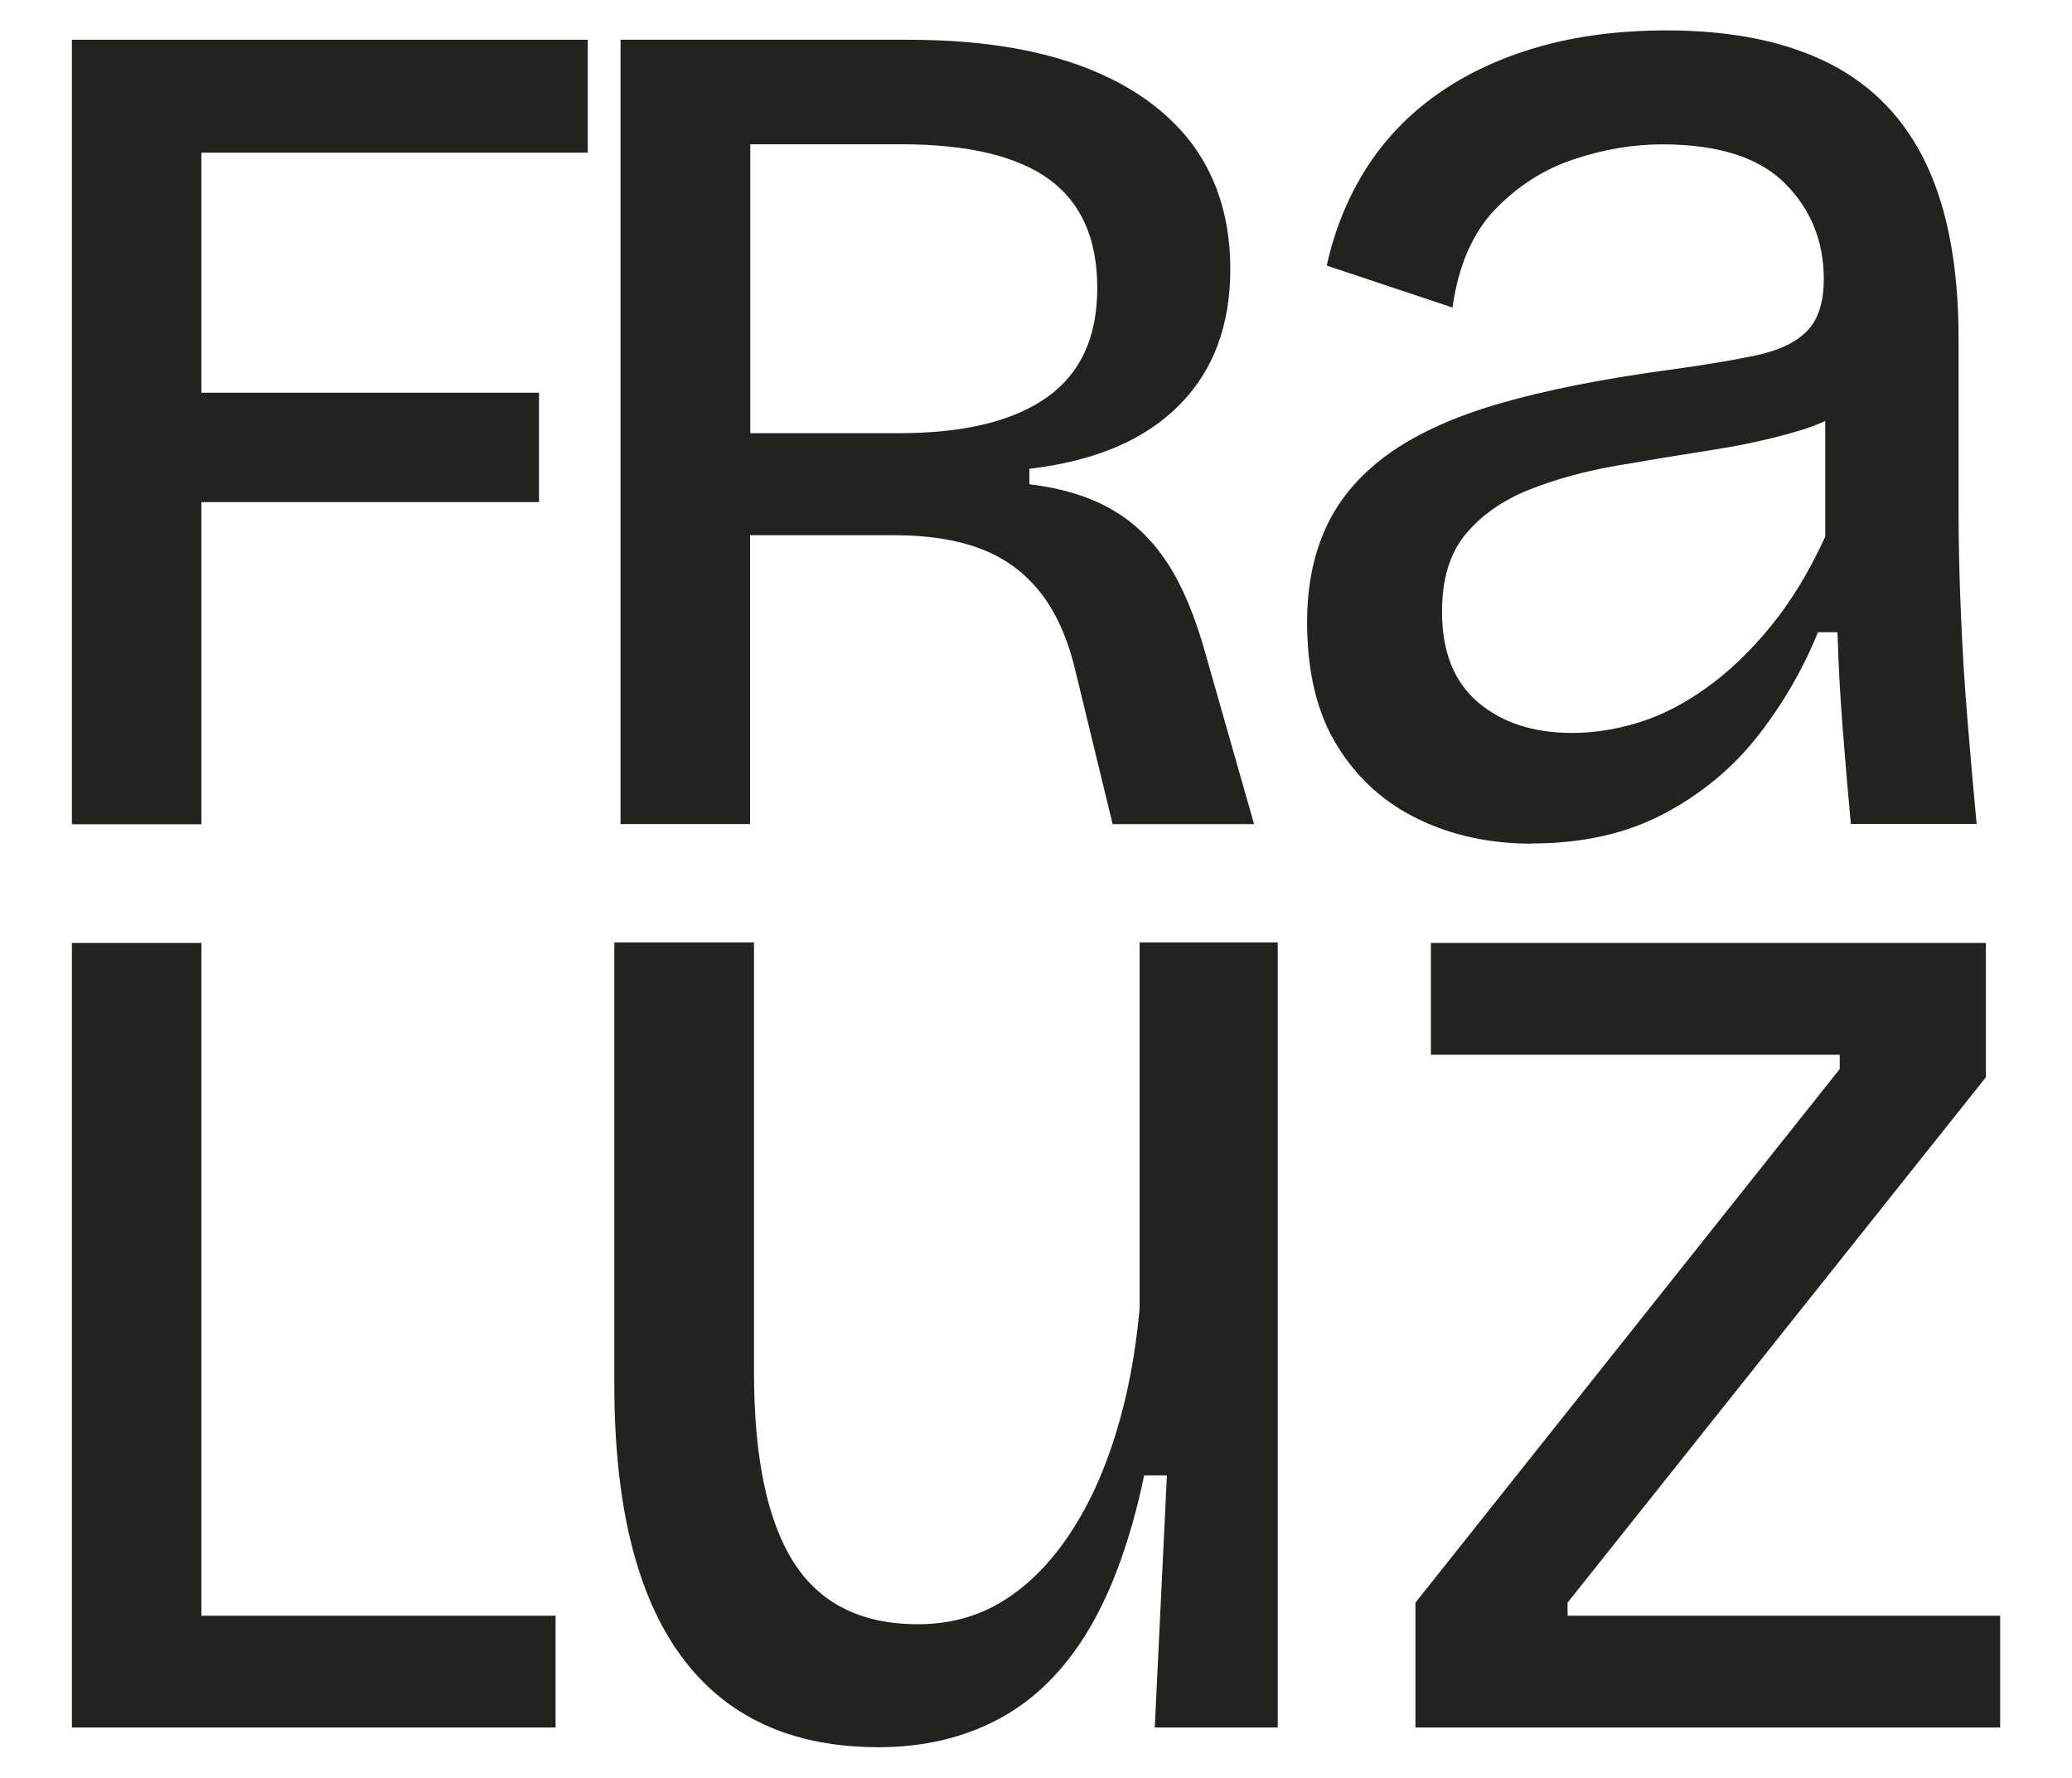 <?xml version="1.0" encoding="UTF-8"?>
<svg xmlns="http://www.w3.org/2000/svg" id="Livello_1" data-name="Livello 1" viewBox="0 0 199.67 171.29">
  <defs>
    <style>
      .cls-1 {
        fill: #222221;
      }
    </style>
  </defs>
  <path class="cls-1" d="M6.93,79.42V3.83h12.48v75.59H6.93ZM12.31,14.71V3.83h44.33v10.88H12.31ZM12.31,48.38v-10.54h39.63v10.54H12.31Z"></path>
  <path class="cls-1" d="M59.8,79.42V3.83h27.72c3.97,0,7.56.31,10.77.92,3.21.61,6.07,1.53,8.59,2.75,2.52,1.22,4.66,2.73,6.41,4.52,1.76,1.79,3.07,3.86,3.95,6.18.88,2.33,1.32,4.91,1.32,7.73,0,2.67-.4,5.1-1.2,7.27s-2.02,4.11-3.67,5.78c-1.64,1.68-3.67,3.03-6.07,4.07-2.4,1.03-5.21,1.74-8.42,2.12v1.49c3.13.38,5.76,1.18,7.9,2.41,2.14,1.22,3.93,2.94,5.38,5.15,1.45,2.21,2.67,5.12,3.67,8.7l4.7,16.49h-13.63l-3.67-15.12c-.76-3.05-1.91-5.51-3.44-7.39-1.53-1.87-3.44-3.22-5.73-4.07-2.29-.84-5-1.26-8.13-1.26h-13.97v27.83h-12.48ZM72.29,41.74h14.32c6.26,0,11.01-1.15,14.26-3.44,3.24-2.29,4.87-5.8,4.87-10.54s-1.55-8.23-4.64-10.48c-3.09-2.25-7.85-3.38-14.26-3.38h-14.54v27.83Z"></path>
  <path class="cls-1" d="M147.61,81.29c-4.04,0-7.7-.79-10.97-2.38-3.27-1.59-5.87-3.94-7.79-7.07-1.93-3.12-2.89-7.09-2.89-11.91,0-3.56.65-6.68,1.95-9.38,1.3-2.69,3.32-5,6.06-6.93,2.74-1.92,6.28-3.51,10.61-4.76,4.33-1.25,9.62-2.31,15.87-3.17,3.56-.48,6.47-.96,8.73-1.44,2.26-.48,3.92-1.27,4.98-2.38,1.06-1.1,1.59-2.76,1.59-4.98,0-3.65-1.25-6.73-3.75-9.23-2.5-2.5-6.45-3.75-11.83-3.75-2.79,0-5.63.48-8.51,1.44-2.89.96-5.41,2.58-7.58,4.83-2.17,2.26-3.54,5.41-4.11,9.45l-12.12-4.04c.77-3.46,2.04-6.59,3.82-9.38,1.78-2.79,4.06-5.17,6.85-7.14,2.79-1.97,6.04-3.49,9.74-4.55,3.7-1.06,7.81-1.59,12.34-1.59,6.25,0,11.47,1.06,15.66,3.17,4.18,2.12,7.31,5.36,9.38,9.74,2.07,4.38,3.1,9.98,3.1,16.81v16.59c0,2.98.07,6.23.22,9.74.14,3.51.36,7.02.65,10.53.29,3.51.58,6.81.87,9.88h-12.12c-.29-3.08-.55-6.16-.79-9.24-.24-3.08-.41-6.16-.5-9.23h-1.88c-1.44,3.56-3.37,6.88-5.77,9.96-2.41,3.08-5.41,5.58-9.02,7.5s-7.86,2.89-12.77,2.89ZM151.51,70.62c2.11,0,4.26-.34,6.42-1.01,2.17-.67,4.33-1.78,6.49-3.32,2.16-1.54,4.23-3.51,6.2-5.92,1.97-2.4,3.73-5.29,5.27-8.66v-14.43l3.75.72c-1.54,1.54-3.58,2.69-6.13,3.46-2.55.77-5.36,1.4-8.44,1.88-3.08.48-6.16.99-9.23,1.52-3.08.53-5.89,1.3-8.44,2.31-2.55,1.01-4.59,2.43-6.13,4.26-1.54,1.83-2.31,4.33-2.31,7.5,0,3.85,1.15,6.76,3.46,8.73,2.31,1.97,5.34,2.96,9.09,2.96Z"></path>
  <g>
    <path class="cls-1" d="M6.93,166.45v-75.59h12.48v75.59H6.93ZM10.25,166.45v-10.77h43.29v10.77H10.25Z"></path>
    <path class="cls-1" d="M84.66,168.35c-8.39,0-14.73-2.93-19.02-8.78-4.29-5.85-6.44-14.58-6.44-26.19v-42.57h13.46v41.4c0,8.19,1.27,14.29,3.8,18.29,2.54,4,6.53,6,12,6,3.02,0,5.73-.73,8.12-2.19,2.39-1.46,4.51-3.56,6.36-6.29,1.85-2.73,3.37-5.97,4.54-9.73,1.17-3.75,1.95-7.83,2.34-12.22v-35.26h13.31v75.64h-11.85l1.17-24.29h-2.19c-1.27,6.05-3.05,11-5.34,14.85-2.29,3.85-5.15,6.71-8.56,8.56-3.42,1.85-7.32,2.78-11.7,2.78Z"></path>
    <path class="cls-1" d="M136.4,166.45v-12.03l40.89-51.42v-1.37h-39.4v-10.77h53.48v12.94l-40.31,50.62v1.26h41.69v10.77h-56.35Z"></path>
  </g>
</svg>
